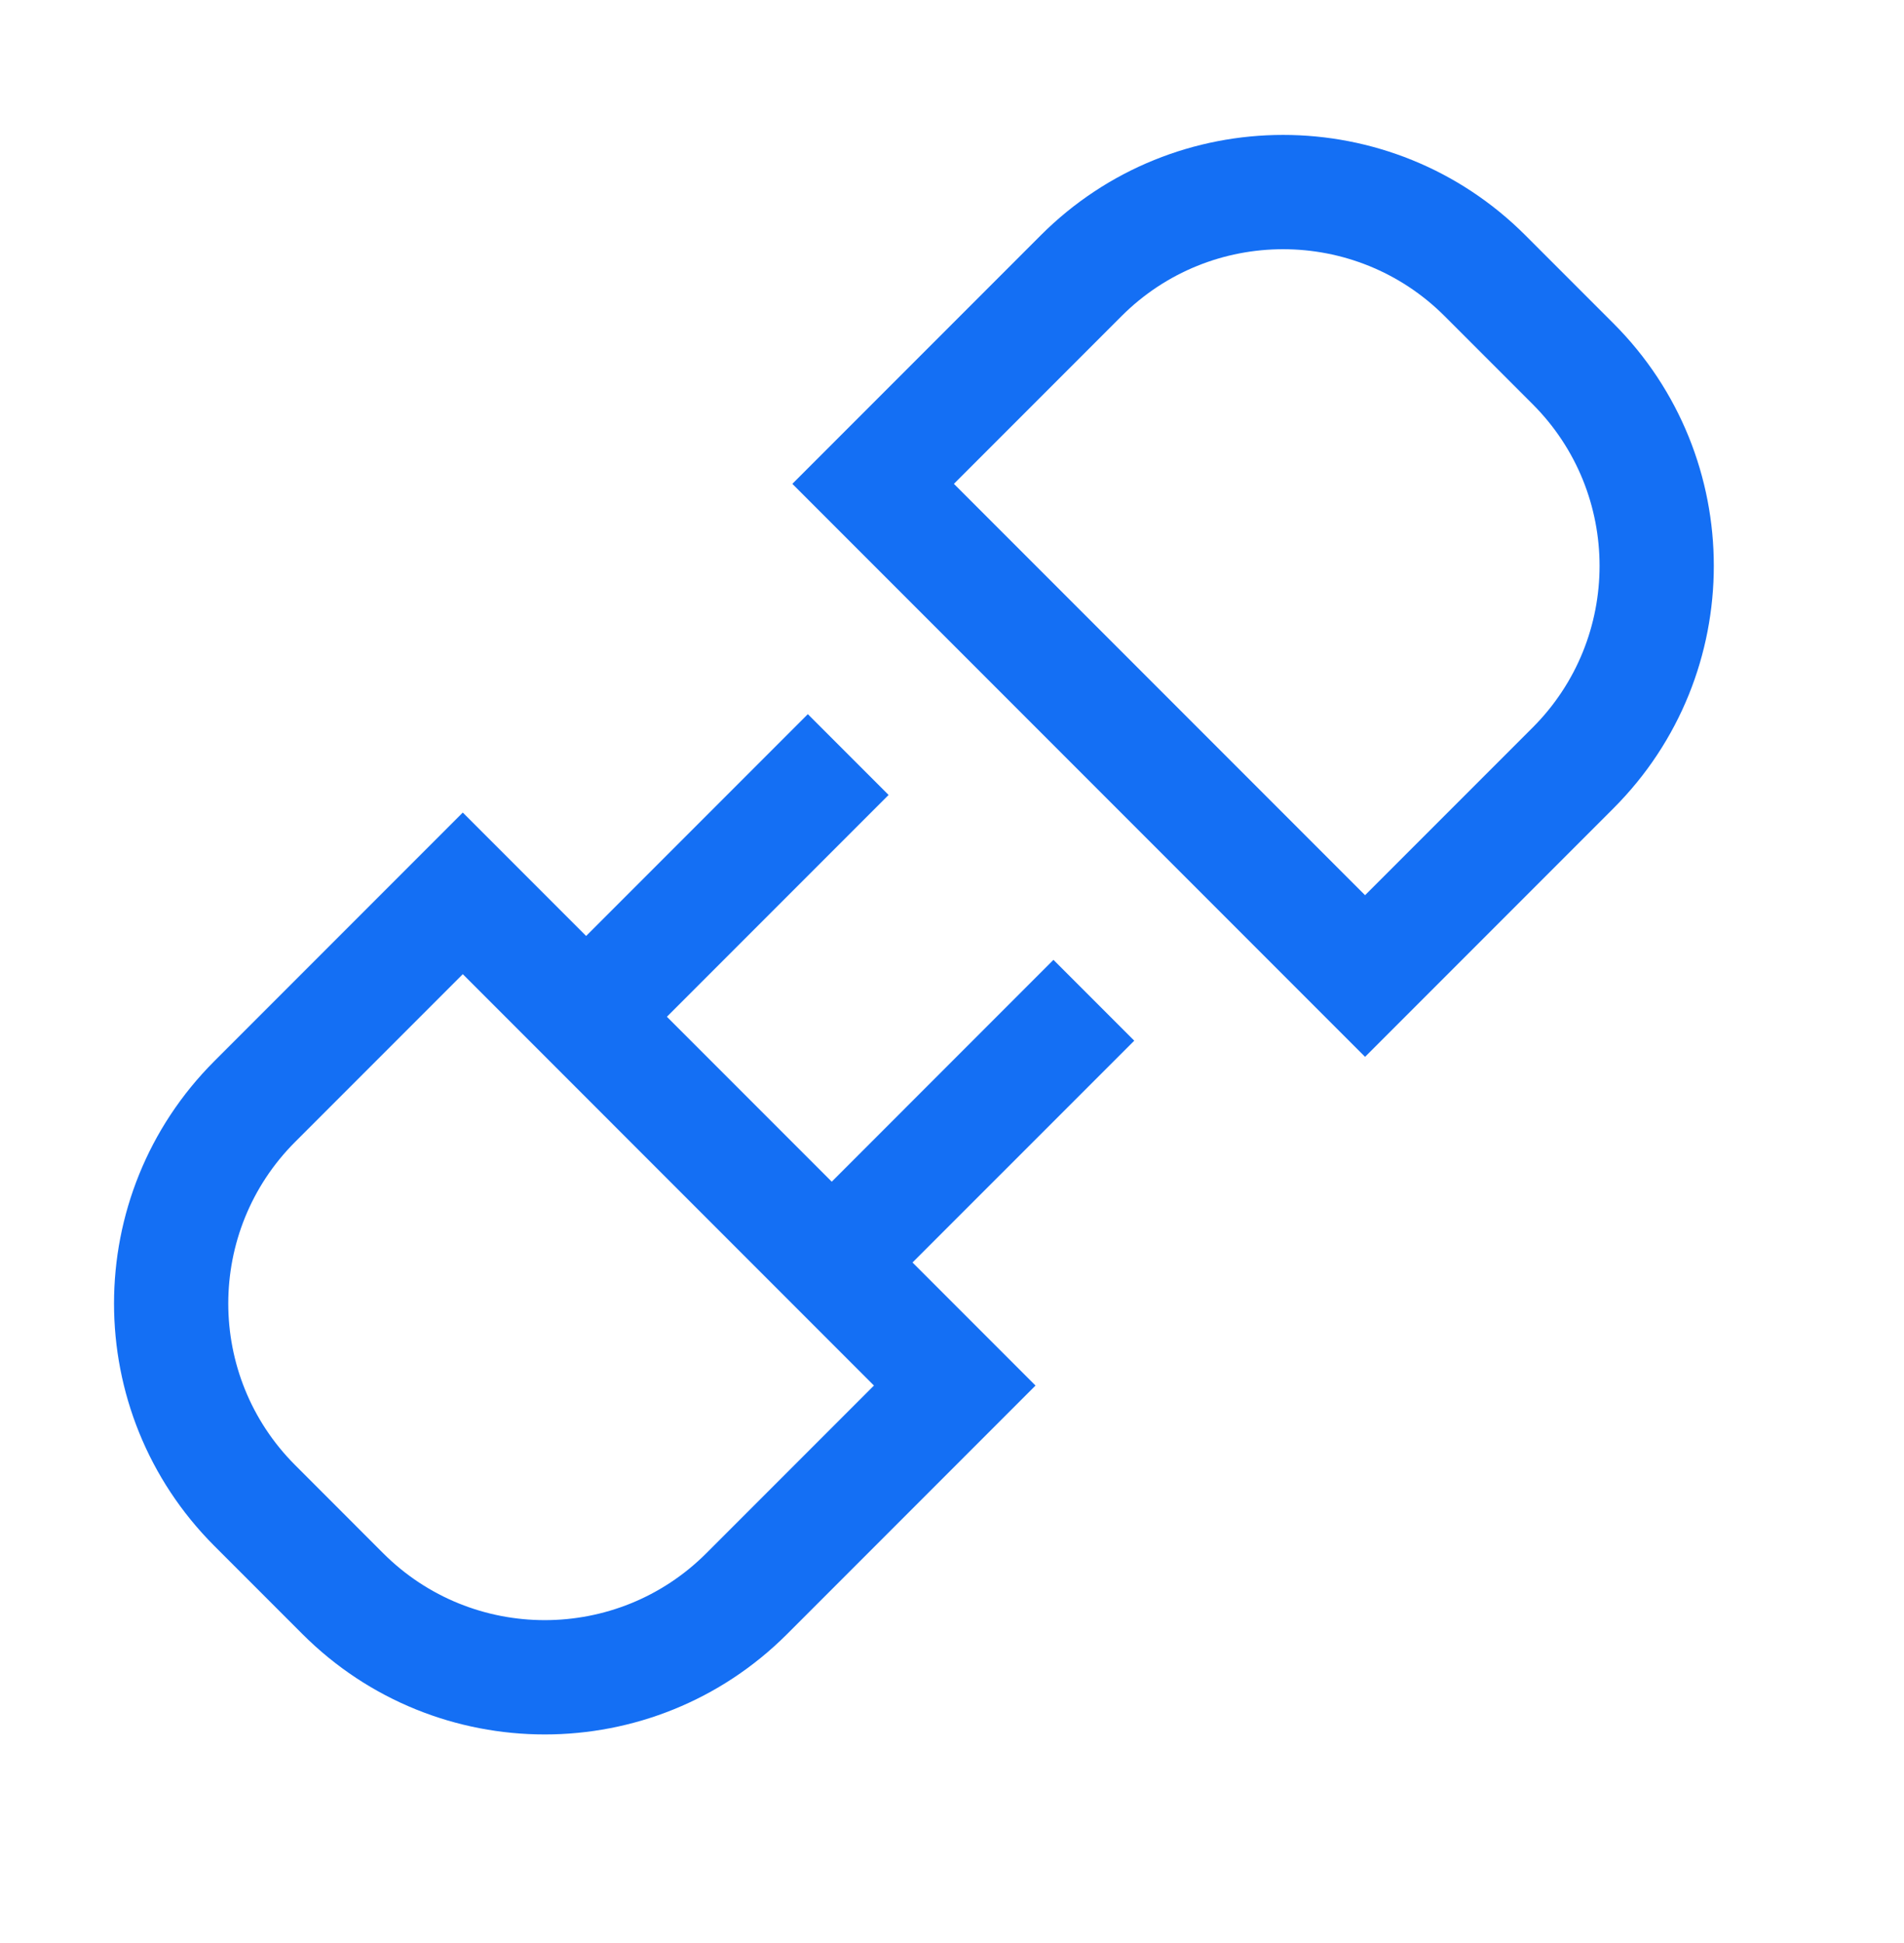 <svg width="50" height="51" viewBox="0 0 50 51" fill="none" xmlns="http://www.w3.org/2000/svg">
<path fill-rule="evenodd" clip-rule="evenodd" d="M40.058 6.177C36.545 2.663 30.844 2.663 27.33 6.177L20.807 12.7L35.847 27.74L42.37 21.217C45.884 17.704 45.884 12.002 42.37 8.489L40.058 6.177ZM29.452 8.298C31.793 5.956 35.595 5.956 37.937 8.298L40.249 10.61C42.591 12.952 42.591 16.754 40.249 19.096L35.847 23.497L25.05 12.7L29.452 8.298Z" fill="#146FF4"/>
<path fill-rule="evenodd" clip-rule="evenodd" d="M17.513 26.688L21.842 31.017L27.664 25.194L29.786 27.316L23.963 33.138L27.193 36.368L20.67 42.891C17.157 46.404 11.455 46.404 7.942 42.891L5.63 40.579C2.116 37.065 2.116 31.364 5.63 27.851L12.153 21.328L15.392 24.567L21.214 18.745L23.335 20.866L17.513 26.688ZM7.751 29.972L12.153 25.57L22.95 36.368L18.548 40.77C16.207 43.111 12.405 43.111 10.063 40.77L7.751 38.457C5.409 36.116 5.409 32.314 7.751 29.972Z" fill="#146FF4"/>
</svg>
